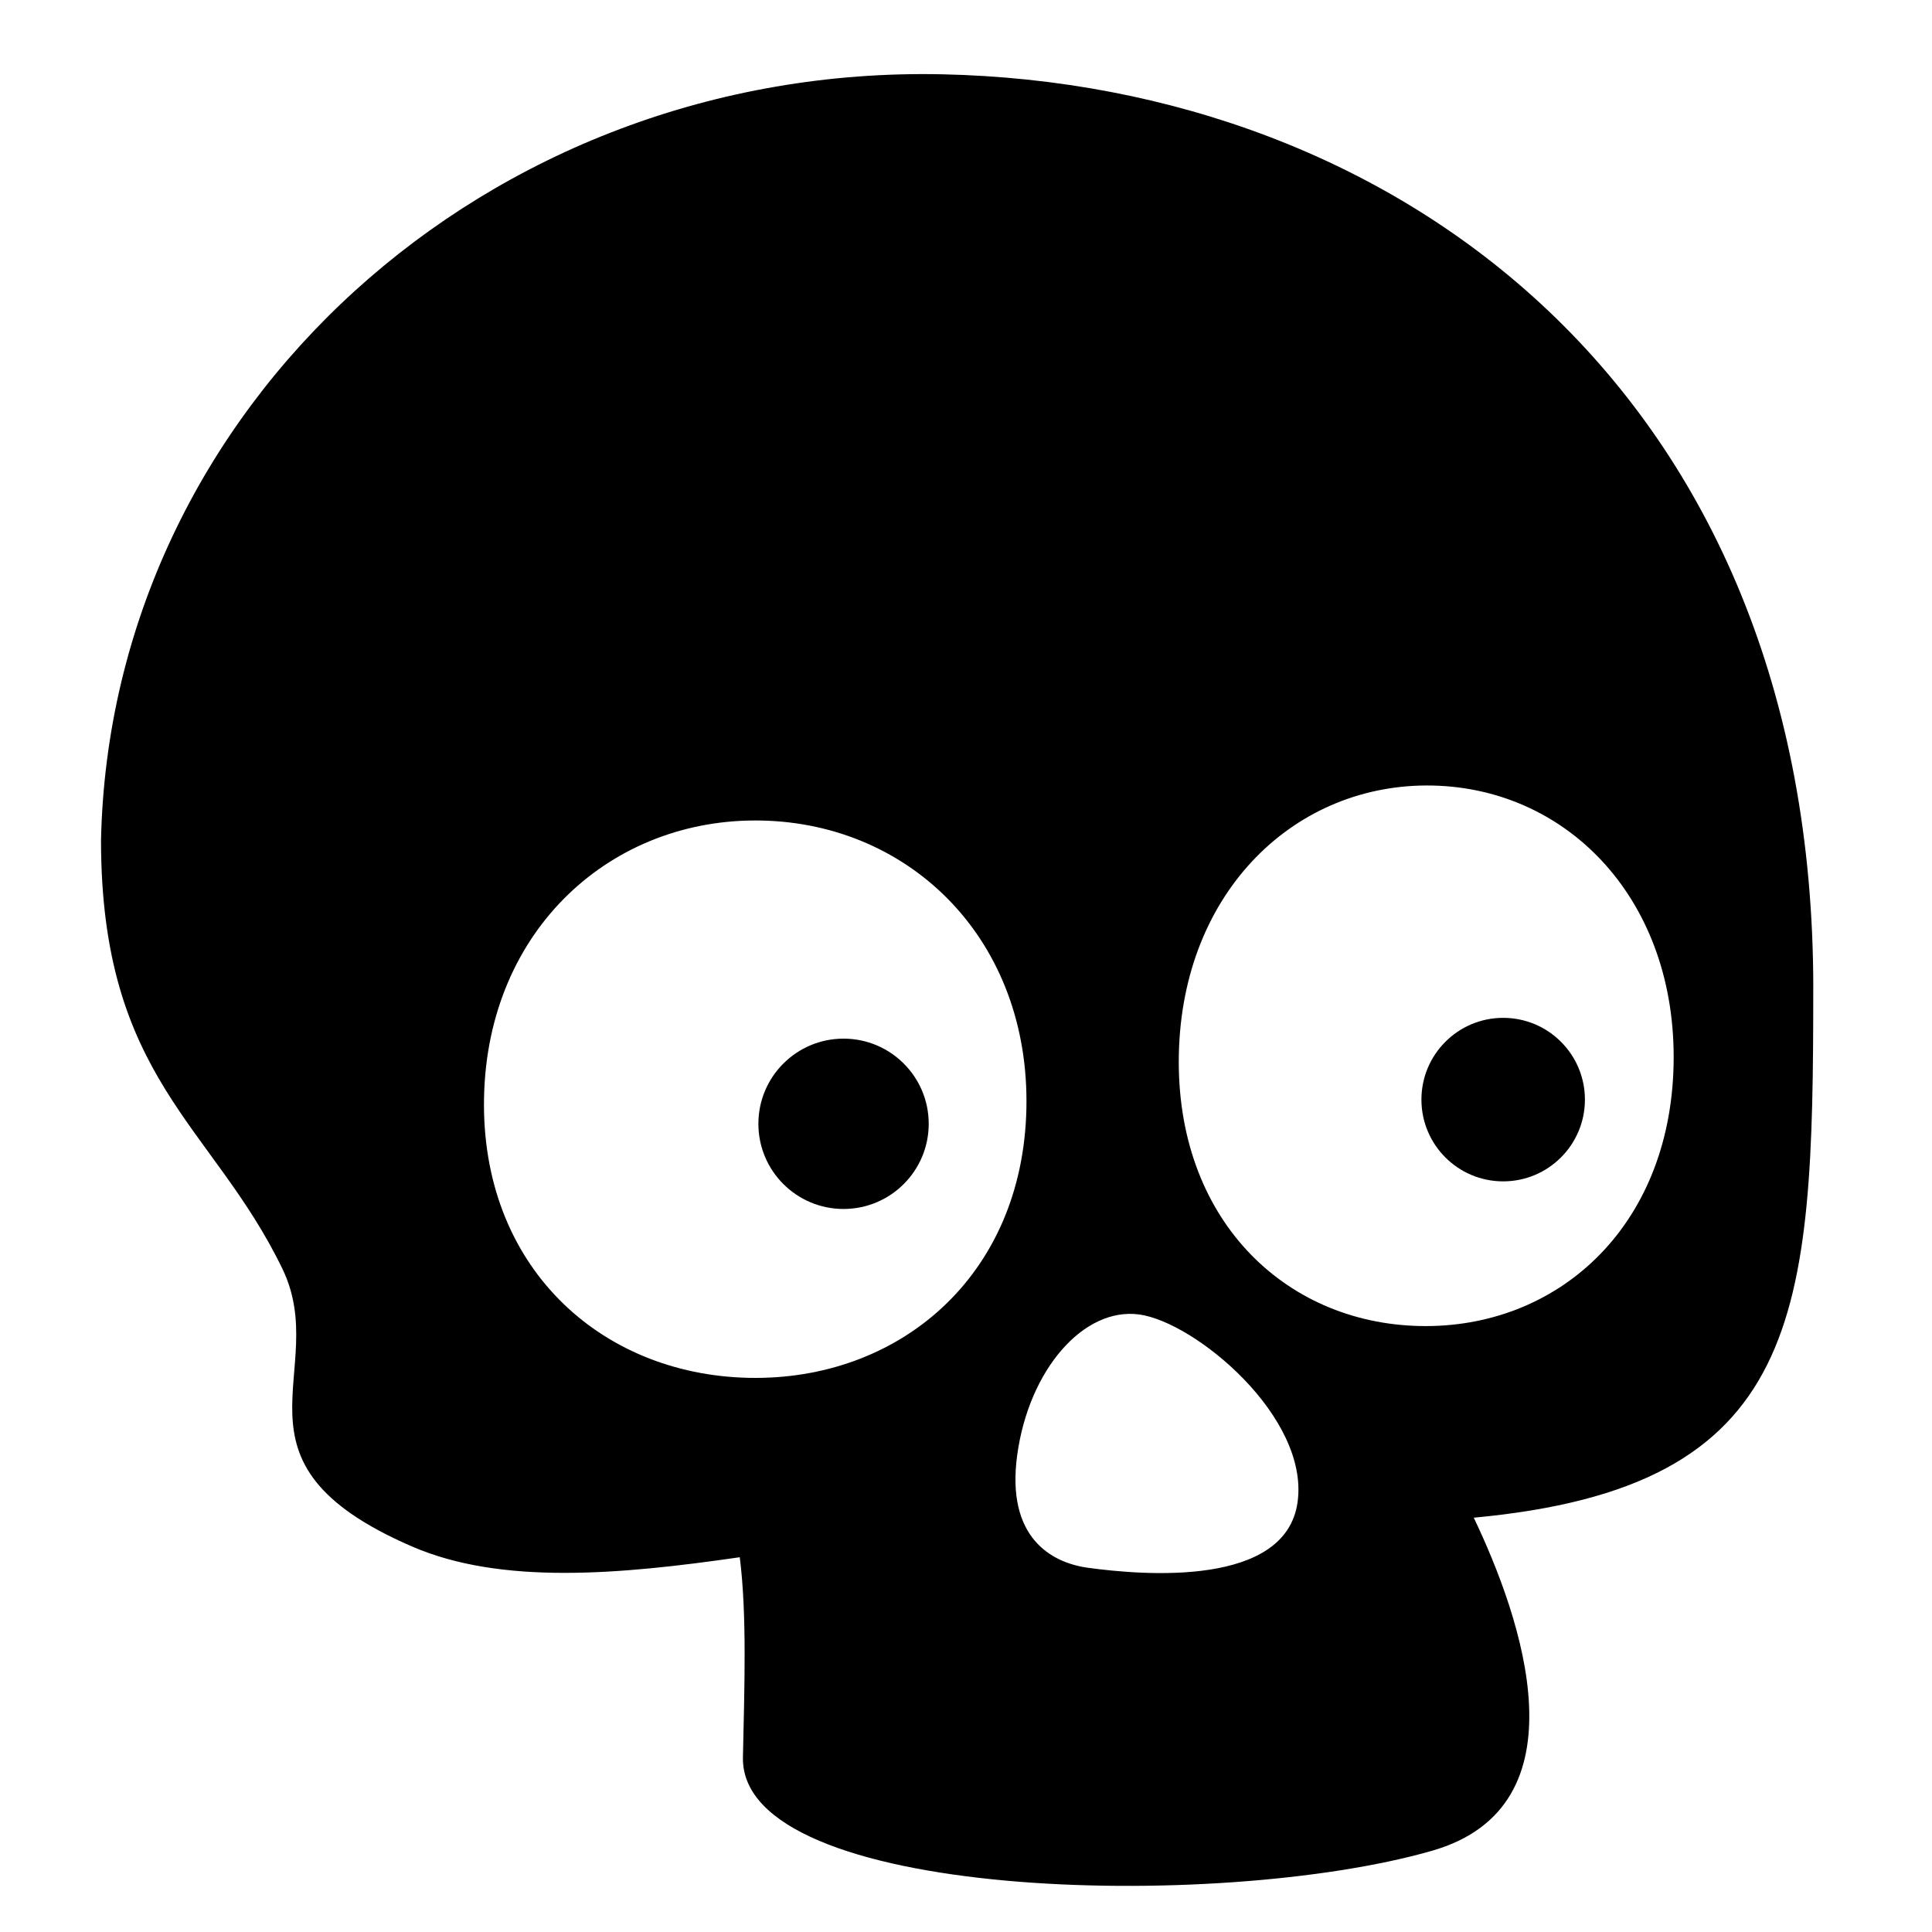 <?xml version="1.0" encoding="UTF-8"?>
<!-- The Best Svg Icon site in the world: iconSvg.co, Visit us! https://iconsvg.co -->
<svg fill="#000000" width="800px" height="800px" version="1.1" viewBox="144 144 512 512" xmlns="http://www.w3.org/2000/svg">
 <g>
  <path d="m624.54 405.91c0-158.23-110.12-239.62-230.79-242.22-120.67-2.606-220.5 88.254-222.98 202.95 0 63.234 29.559 75.336 48.066 113.59 13.199 27.293-17.621 51.113 34.355 73.605 23.707 10.262 55.117 7.43 86.855 2.848 1.906 15.012 1.246 34.148 0.84 53.008-0.816 37.875 125.89 41.055 182.59 24.789 41.203-11.816 23.727-61.816 11.086-88.277 87.348-8.105 89.969-53.148 89.969-140.29zm-282.14 103.23c-39.688-0.859-71.082-29.898-70.121-74.426 0.961-44.531 33.918-74.117 73.605-73.262 39.691 0.859 71.082 31.836 70.121 76.367-0.965 44.531-33.918 72.18-73.605 71.32zm145.48 32.887c-3.078 22.598-40.727 19.473-55.512 17.457-9.711-1.324-21.789-7.953-18.801-29.863 3.082-22.594 17.566-39.281 32.348-37.27 14.793 2.019 45.051 27.074 41.965 49.676zm99.637-115.85c-0.934 43.297-31.043 70.012-67.25 69.23-36.203-0.781-64.793-28.766-63.859-72.062 0.934-43.297 31.043-71.949 67.246-71.168 36.207 0.781 64.801 30.699 63.863 74z"/>
  <path d="m390.12 441.82c0 12.465-10.105 22.57-22.57 22.57s-22.57-10.105-22.57-22.57c0-12.465 10.105-22.57 22.57-22.57s22.57 10.105 22.57 22.57"/>
  <path d="m564.02 435.41c0 11.965-9.699 21.664-21.664 21.664-11.965 0-21.664-9.699-21.664-21.664 0-11.969 9.699-21.668 21.664-21.668 11.965 0 21.664 9.699 21.664 21.668"/>
 </g>
</svg>